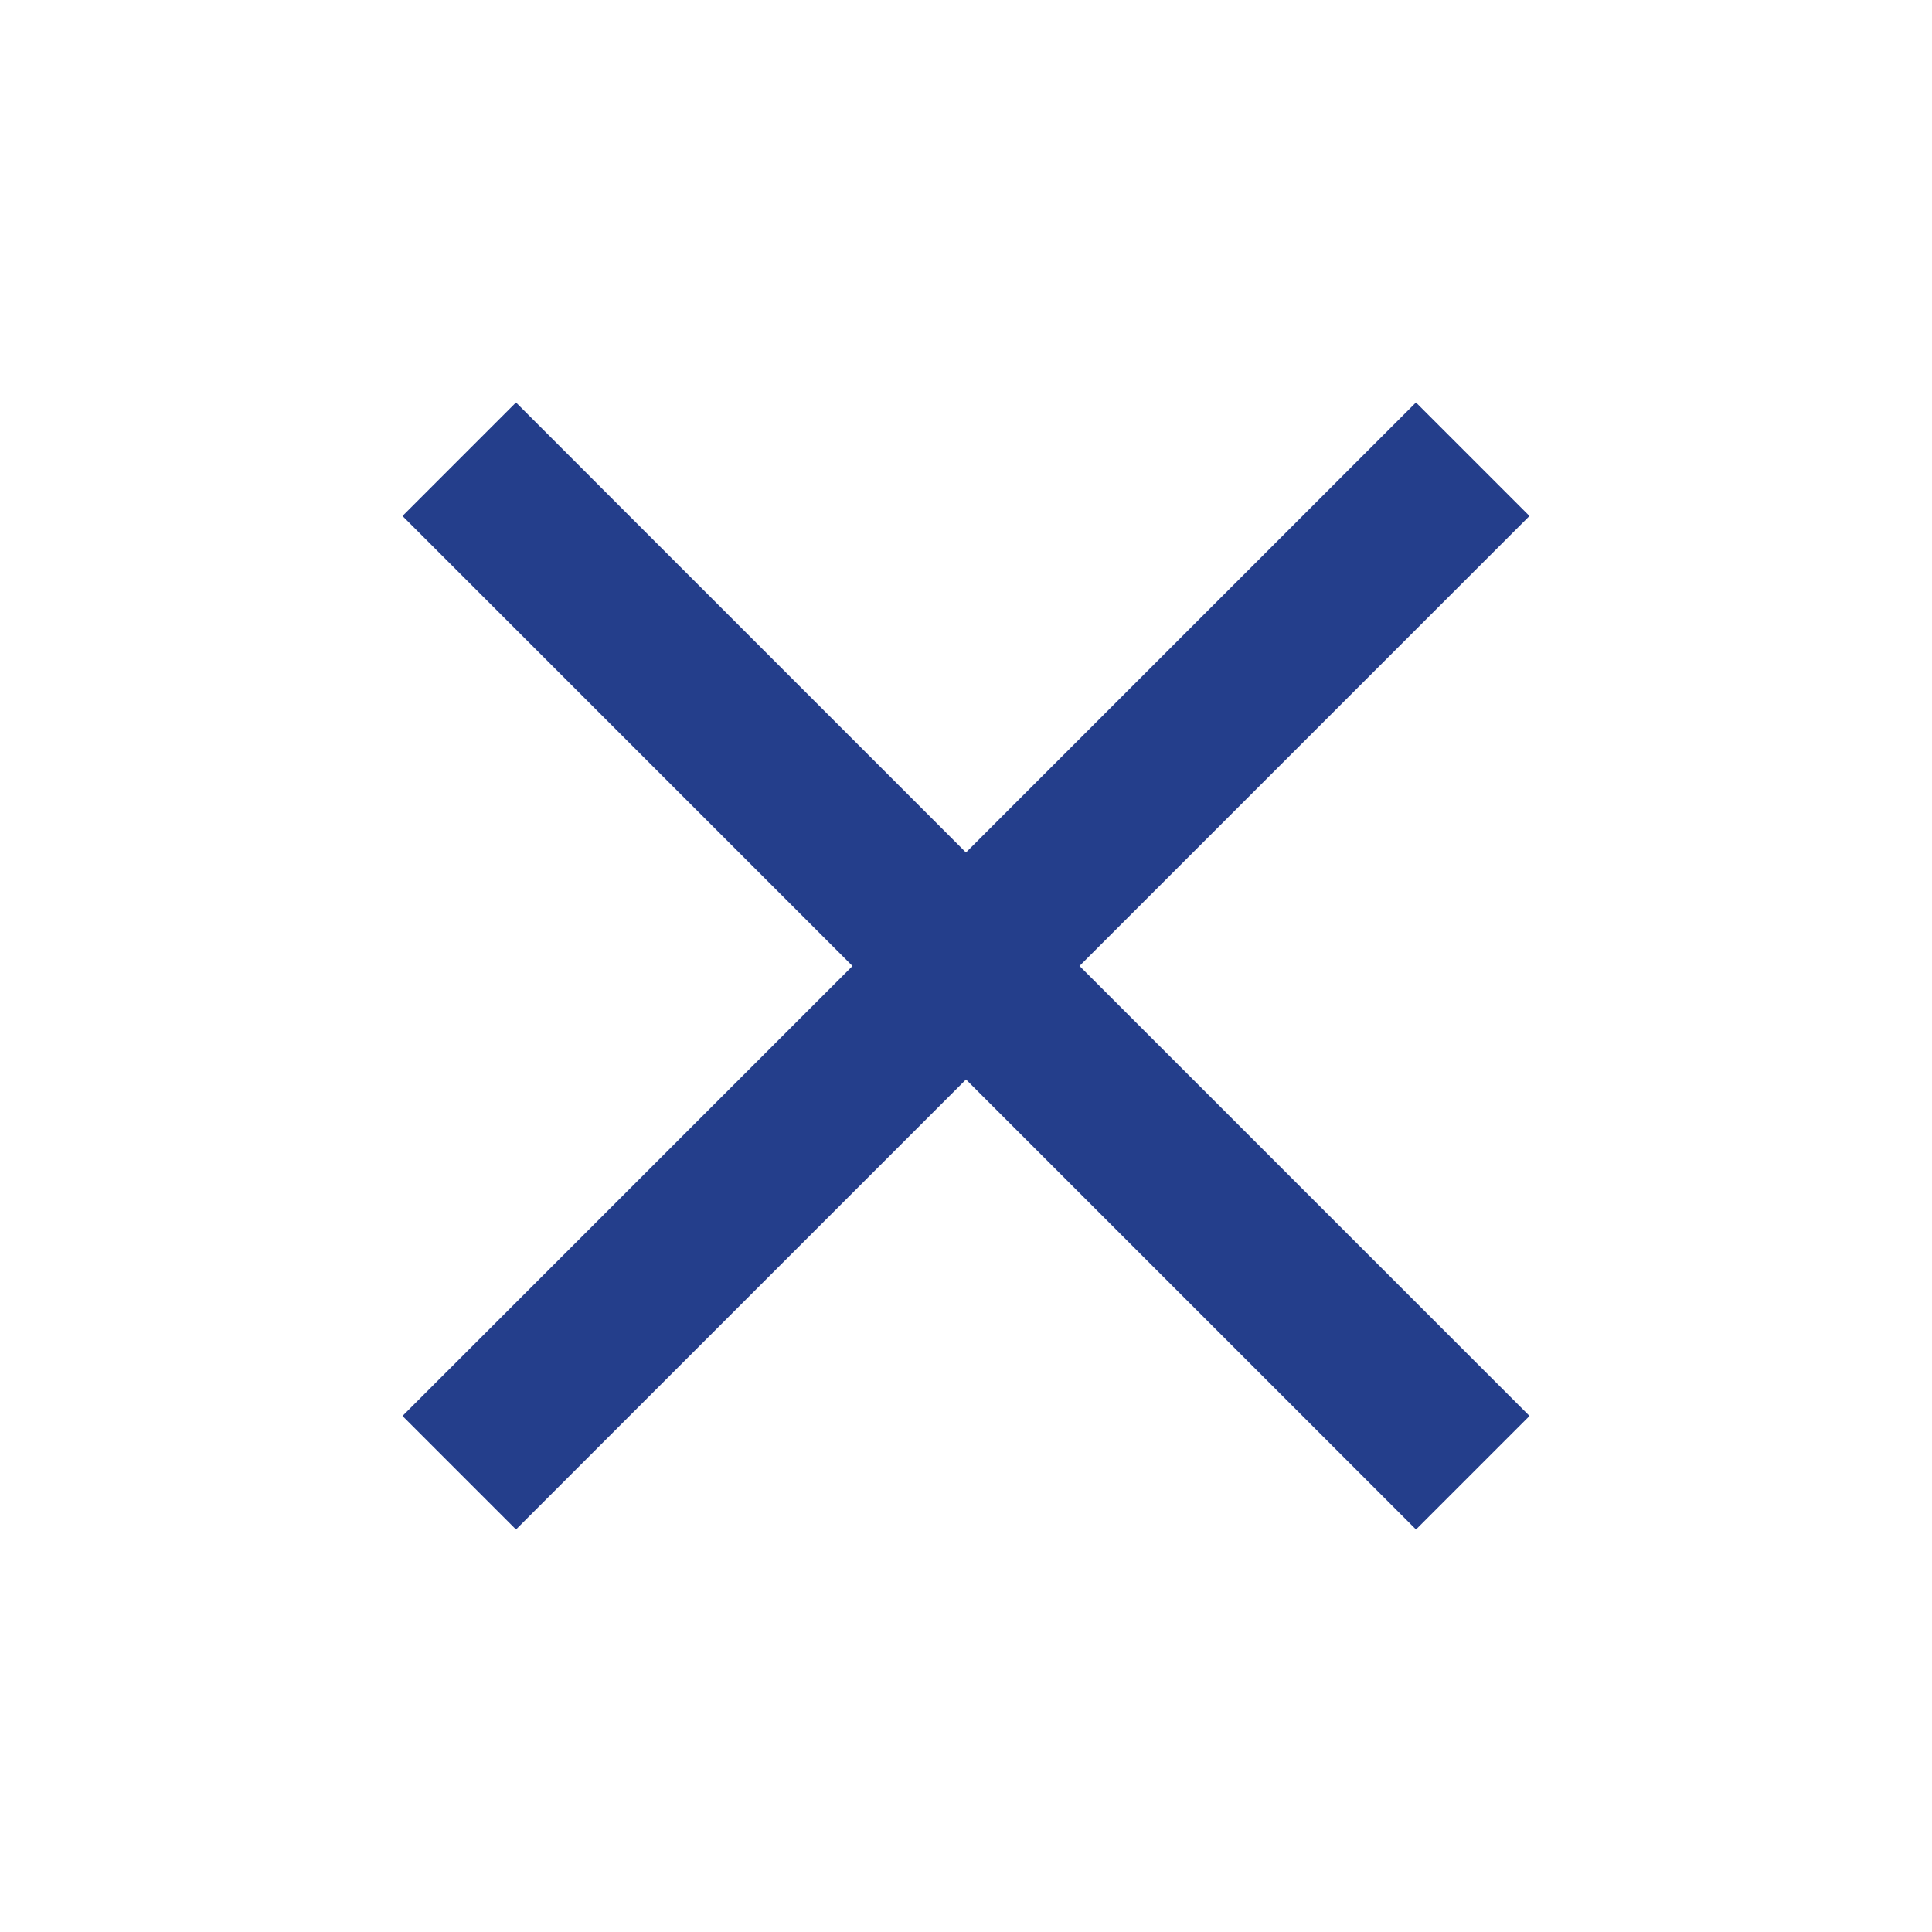 <svg xmlns="http://www.w3.org/2000/svg" width="40" height="40" viewBox="0 0 40 40"><defs><style>.a{fill:none;}.b{fill:#243e8b;}</style></defs><path class="a" d="M0,0H40V40H0Z"/><path class="b" d="M28.333,7.35,25.983,5l-9.317,9.317L7.35,5,5,7.35l9.317,9.317L5,25.983l2.35,2.35,9.317-9.317,9.317,9.317,2.35-2.35-9.317-9.317Z" transform="translate(3.333 3.333)"/></svg>